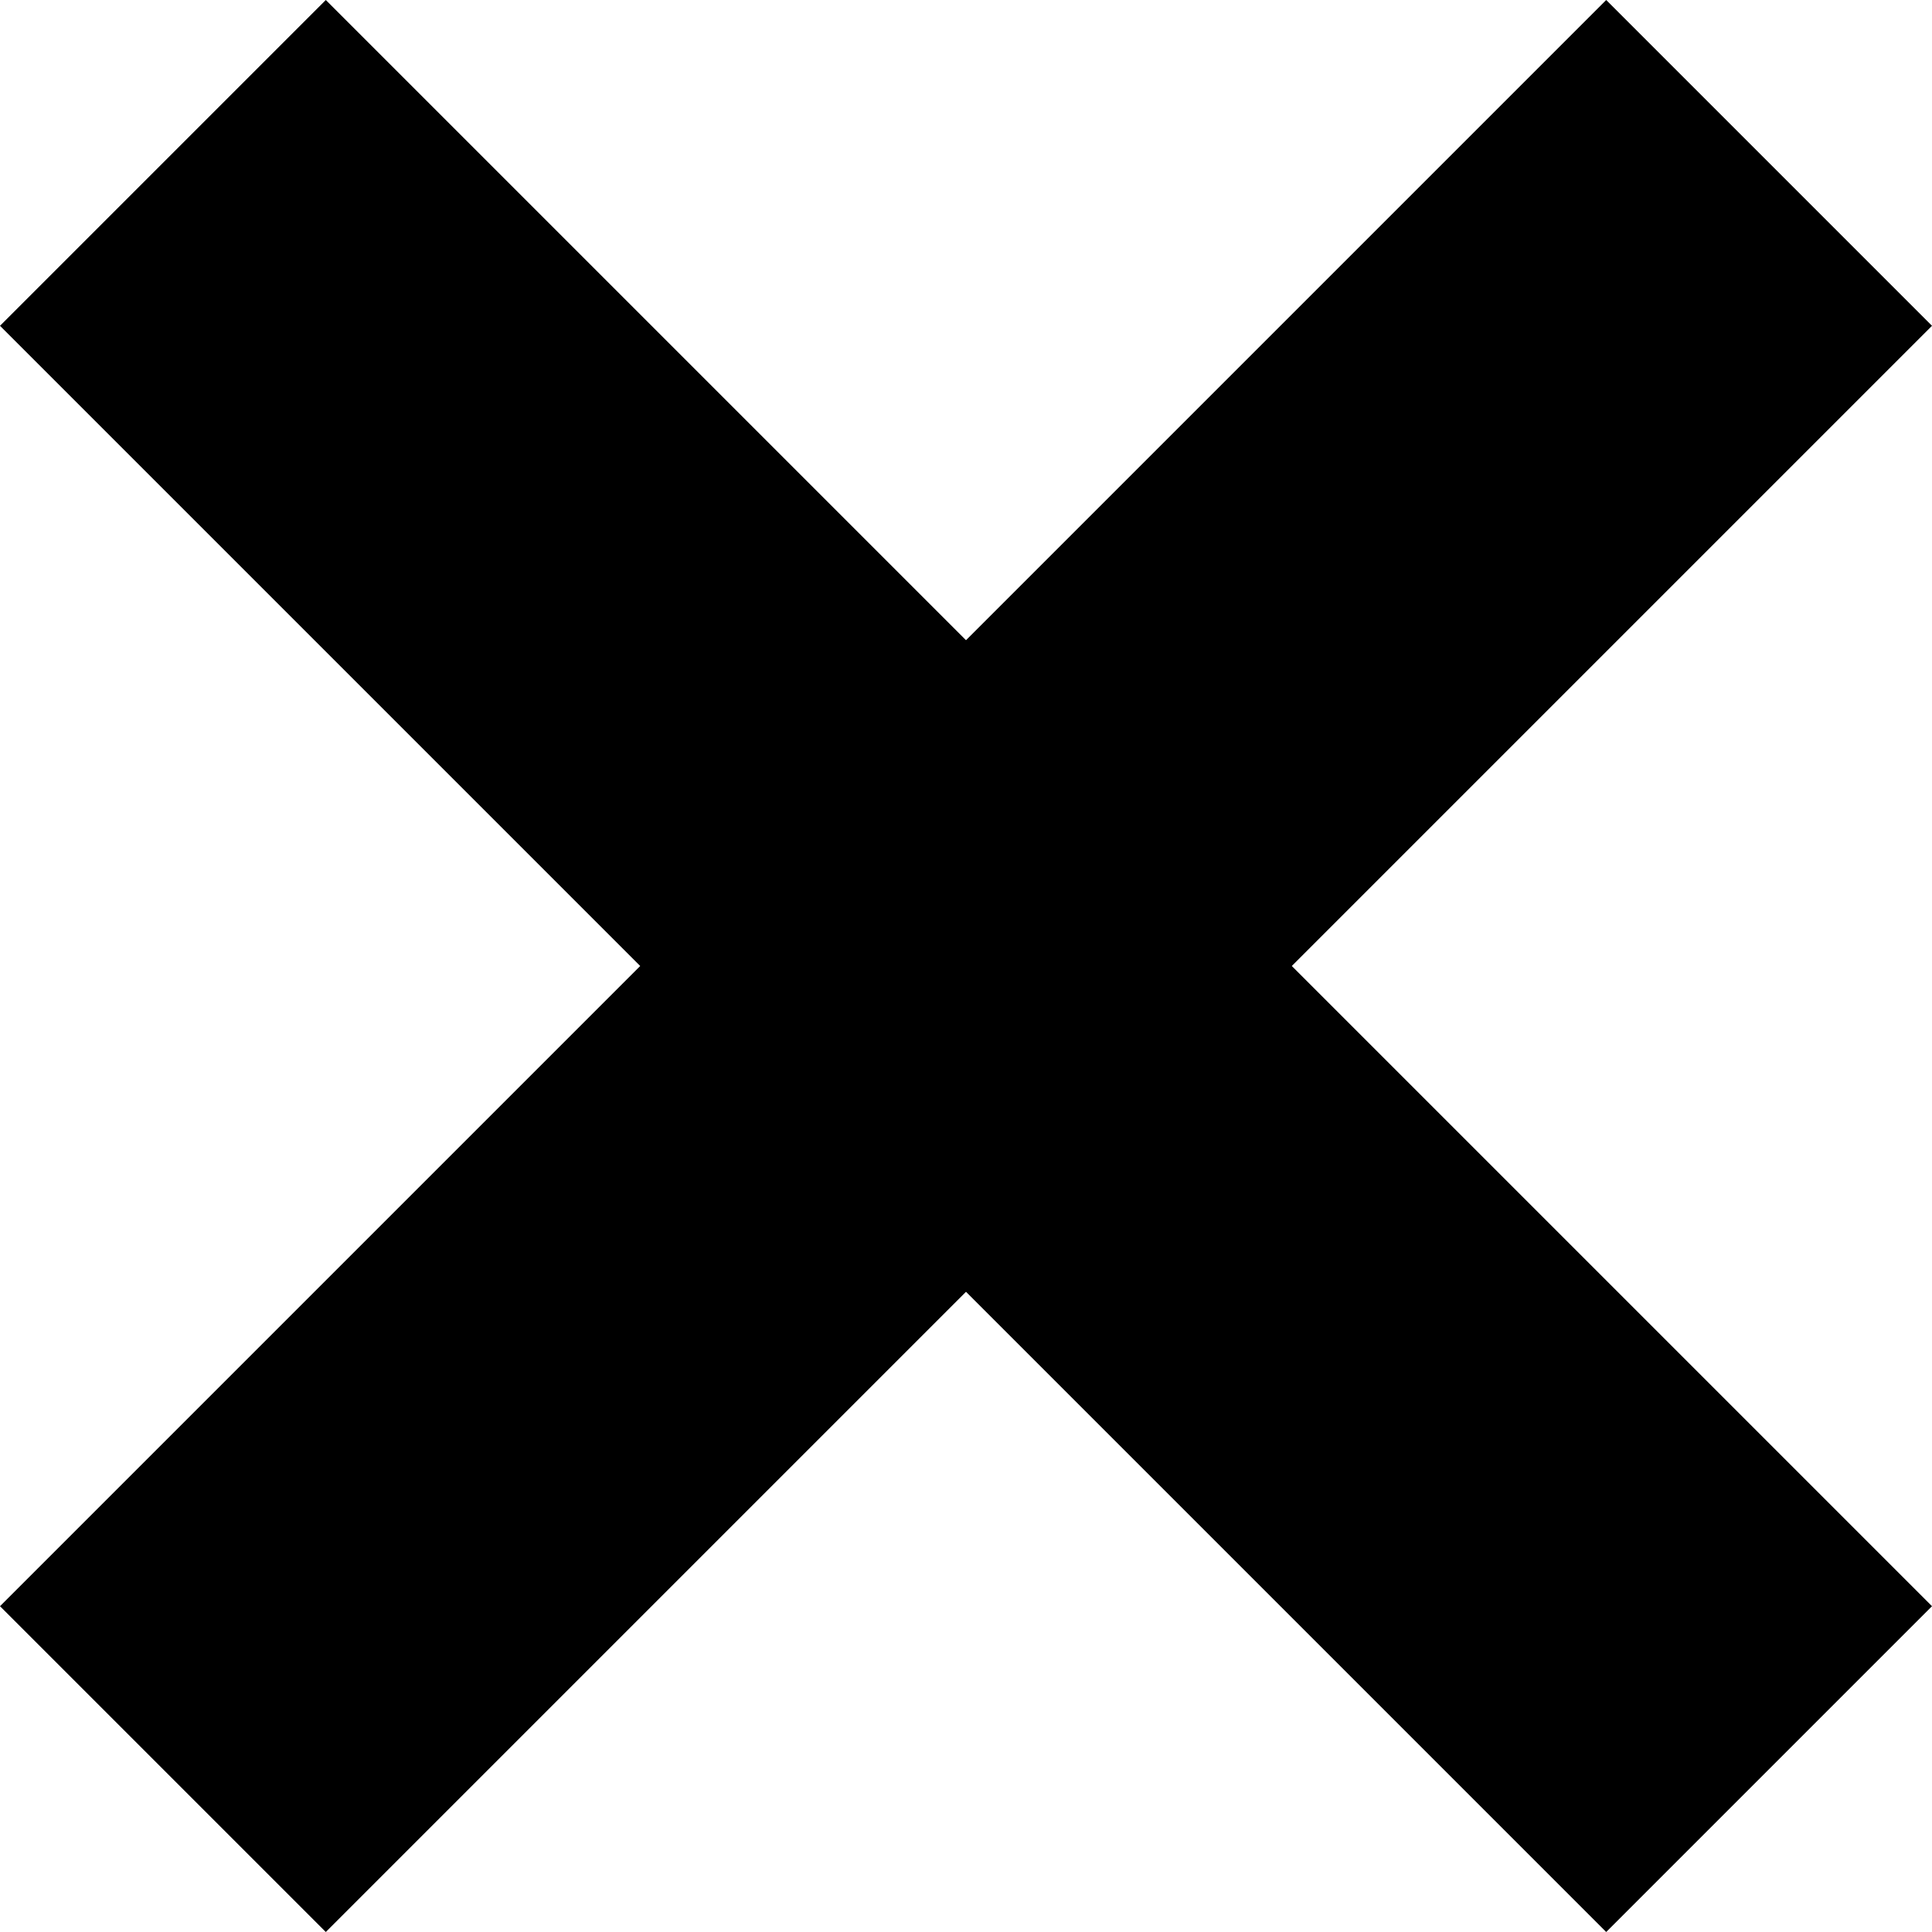 <svg id="Layer_1" data-name="Layer 1" xmlns="http://www.w3.org/2000/svg" viewBox="0 0 169 169"><title>clear_search</title><polygon points="84.5 113 28.5 169 0 140.5 56 84.5 0 28.5 28.5 0 84.5 56 140.5 0 169 28.5 113 84.5 169 140.5 140.5 169 84.5 113"/></svg>